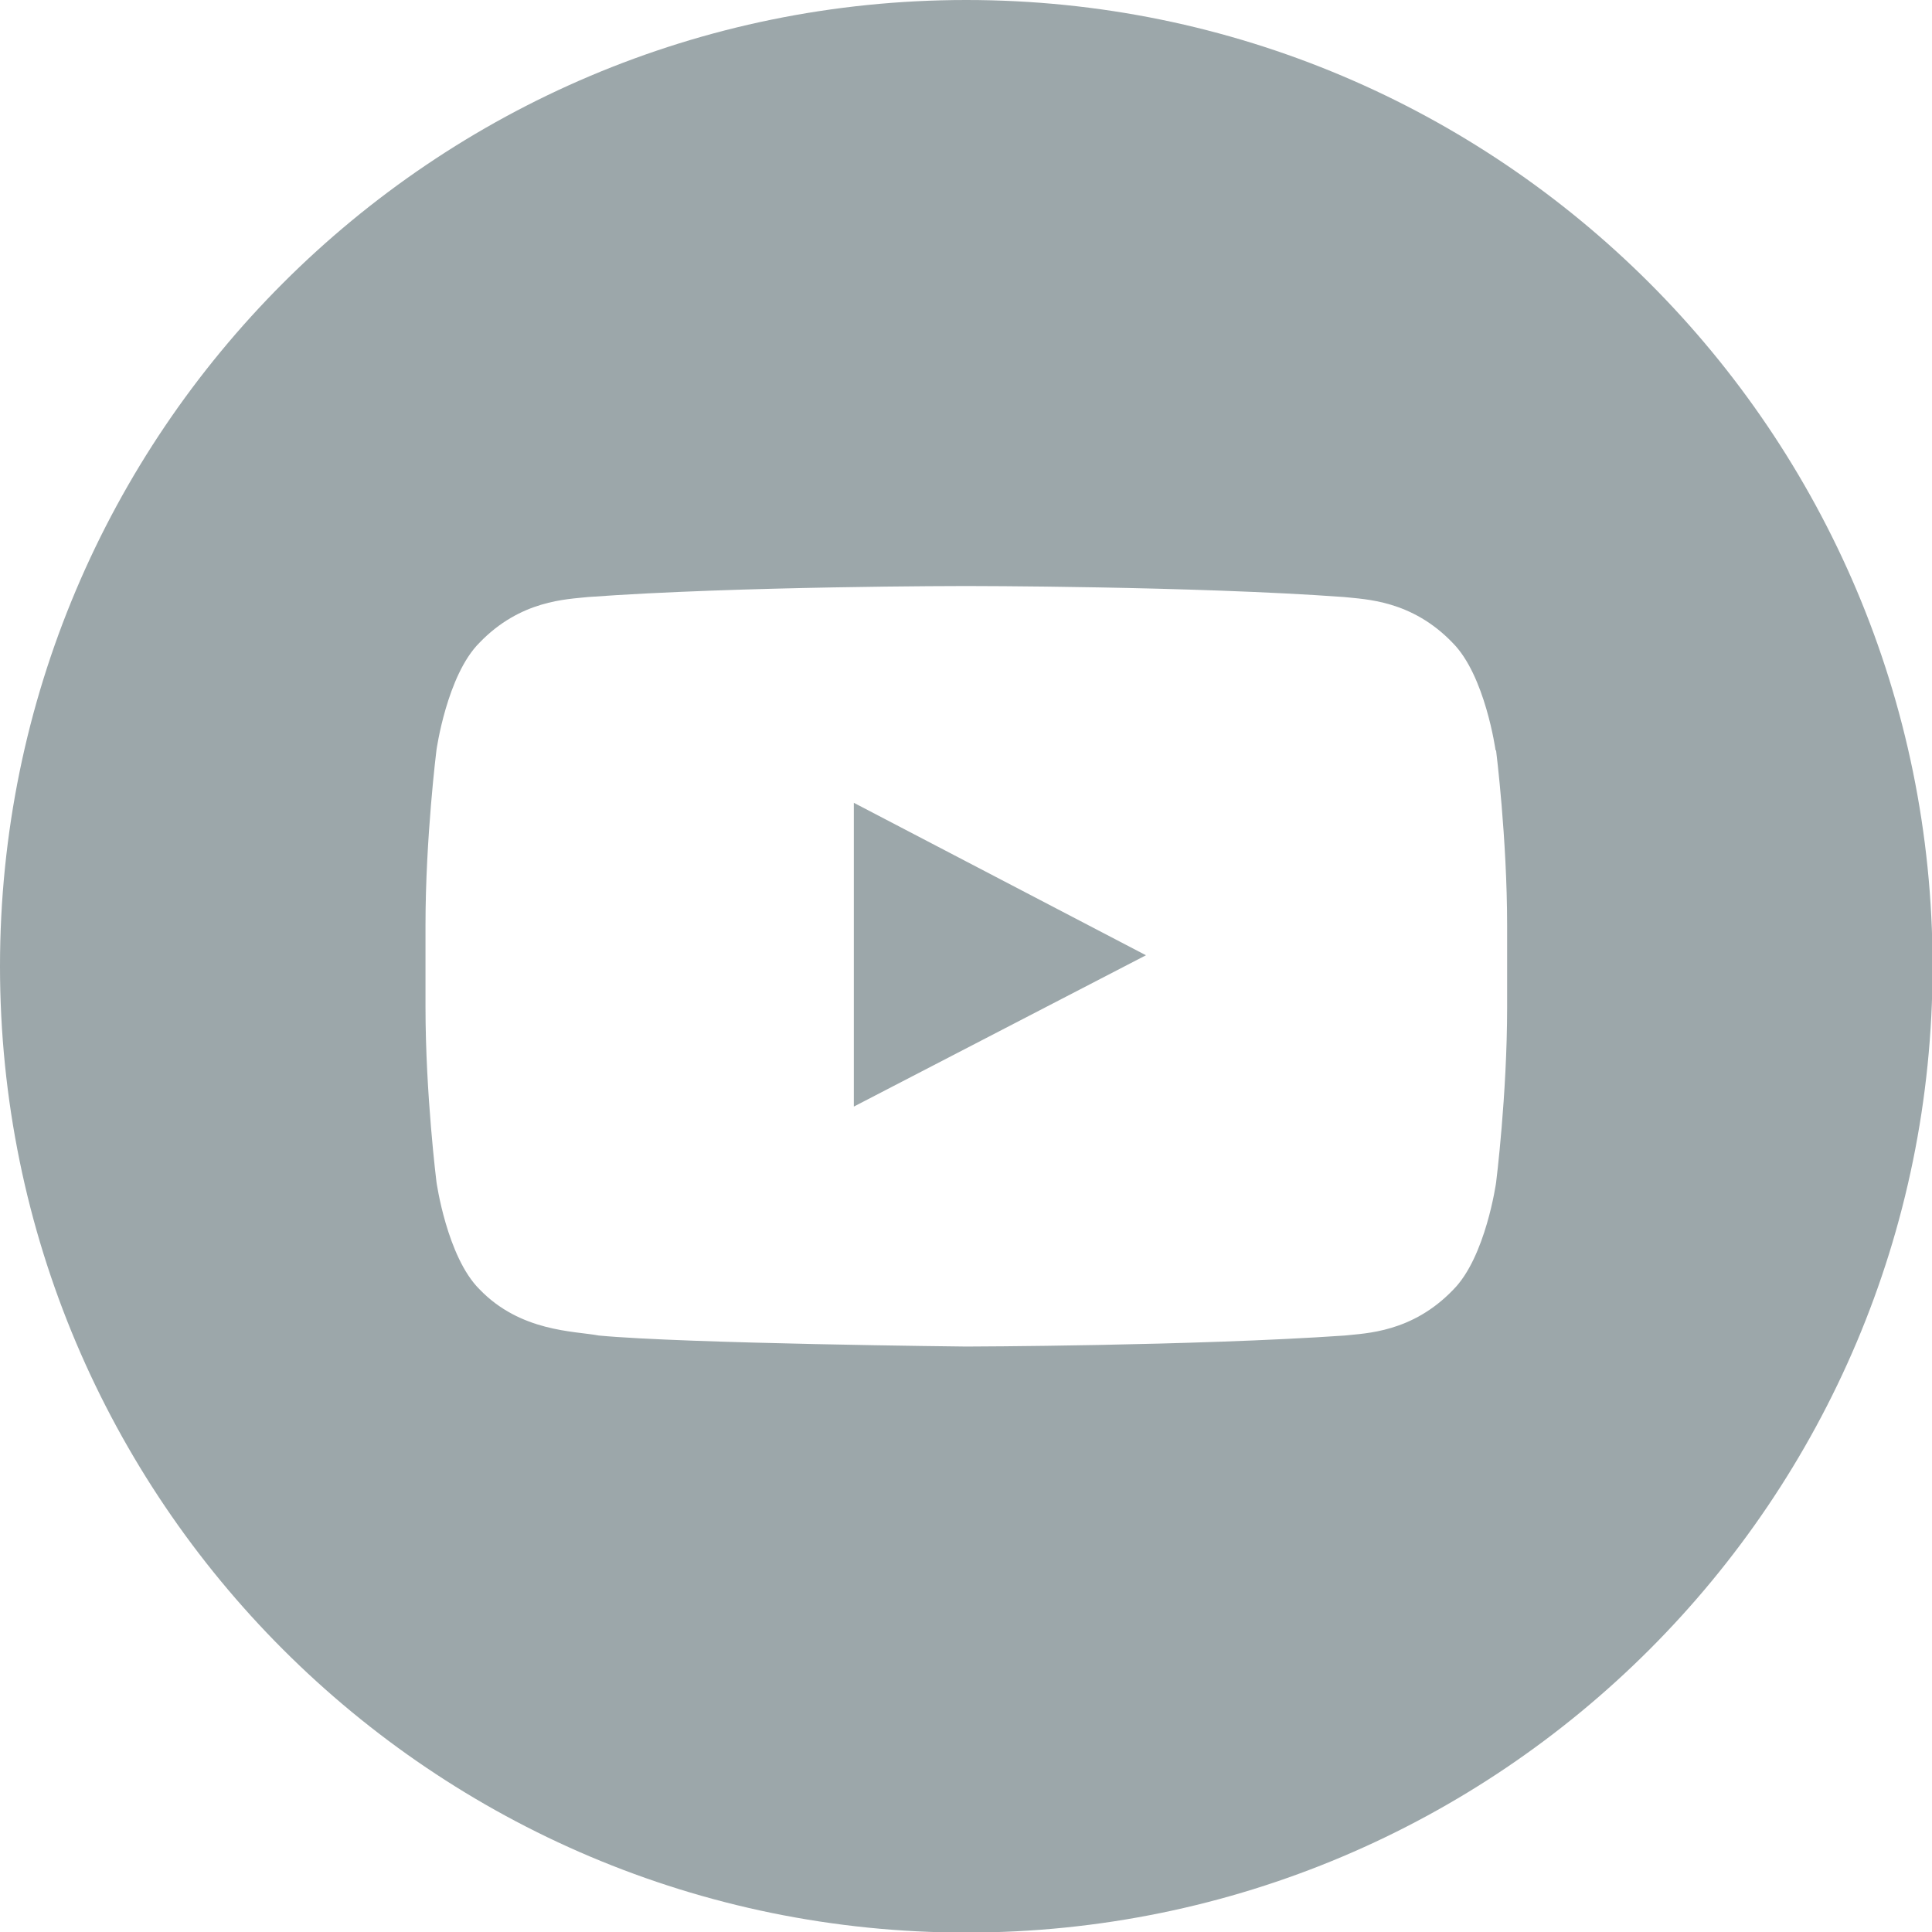 <svg width="34" height="34" viewBox="0 0 34 34" fill="none" xmlns="http://www.w3.org/2000/svg">
<g clip-path="url(#clip0_31_248)">
<path fill-rule="evenodd" clip-rule="evenodd" d="M17.005 0C26.39 0 34.01 7.61 34.01 17.005C34.01 26.39 26.4 34.01 17.005 34.01C7.62 34.01 0 26.4 0 17.005C0 7.62 7.61 0 17.005 0ZM26.319 13.2C26.319 13.2 26.135 11.884 25.564 11.313C24.84 10.558 24.023 10.548 23.656 10.507C20.994 10.313 17.005 10.313 17.005 10.313H16.995C16.995 10.313 12.996 10.313 10.344 10.507C9.977 10.548 9.161 10.558 8.436 11.313C7.865 11.884 7.681 13.2 7.681 13.2C7.681 13.2 7.488 14.741 7.488 16.281V17.719C7.488 19.259 7.681 20.8 7.681 20.8C7.681 20.8 7.865 22.116 8.436 22.687C9.161 23.442 10.109 23.422 10.538 23.503C12.058 23.646 17.005 23.697 17.005 23.697C17.005 23.697 21.004 23.687 23.666 23.503C24.034 23.462 24.85 23.452 25.574 22.697C26.145 22.126 26.329 20.81 26.329 20.81C26.329 20.81 26.523 19.27 26.523 17.729V16.291C26.523 14.751 26.329 13.21 26.329 13.21L26.319 13.2ZM15.026 19.474V14.128L20.167 16.811L15.026 19.474Z" fill="#9CA7AA"/>
</g>
<defs>
<clipPath id="clip0_31_248">
<rect width="34" height="34" fill="white"/>
</clipPath>
</defs>
</svg>
